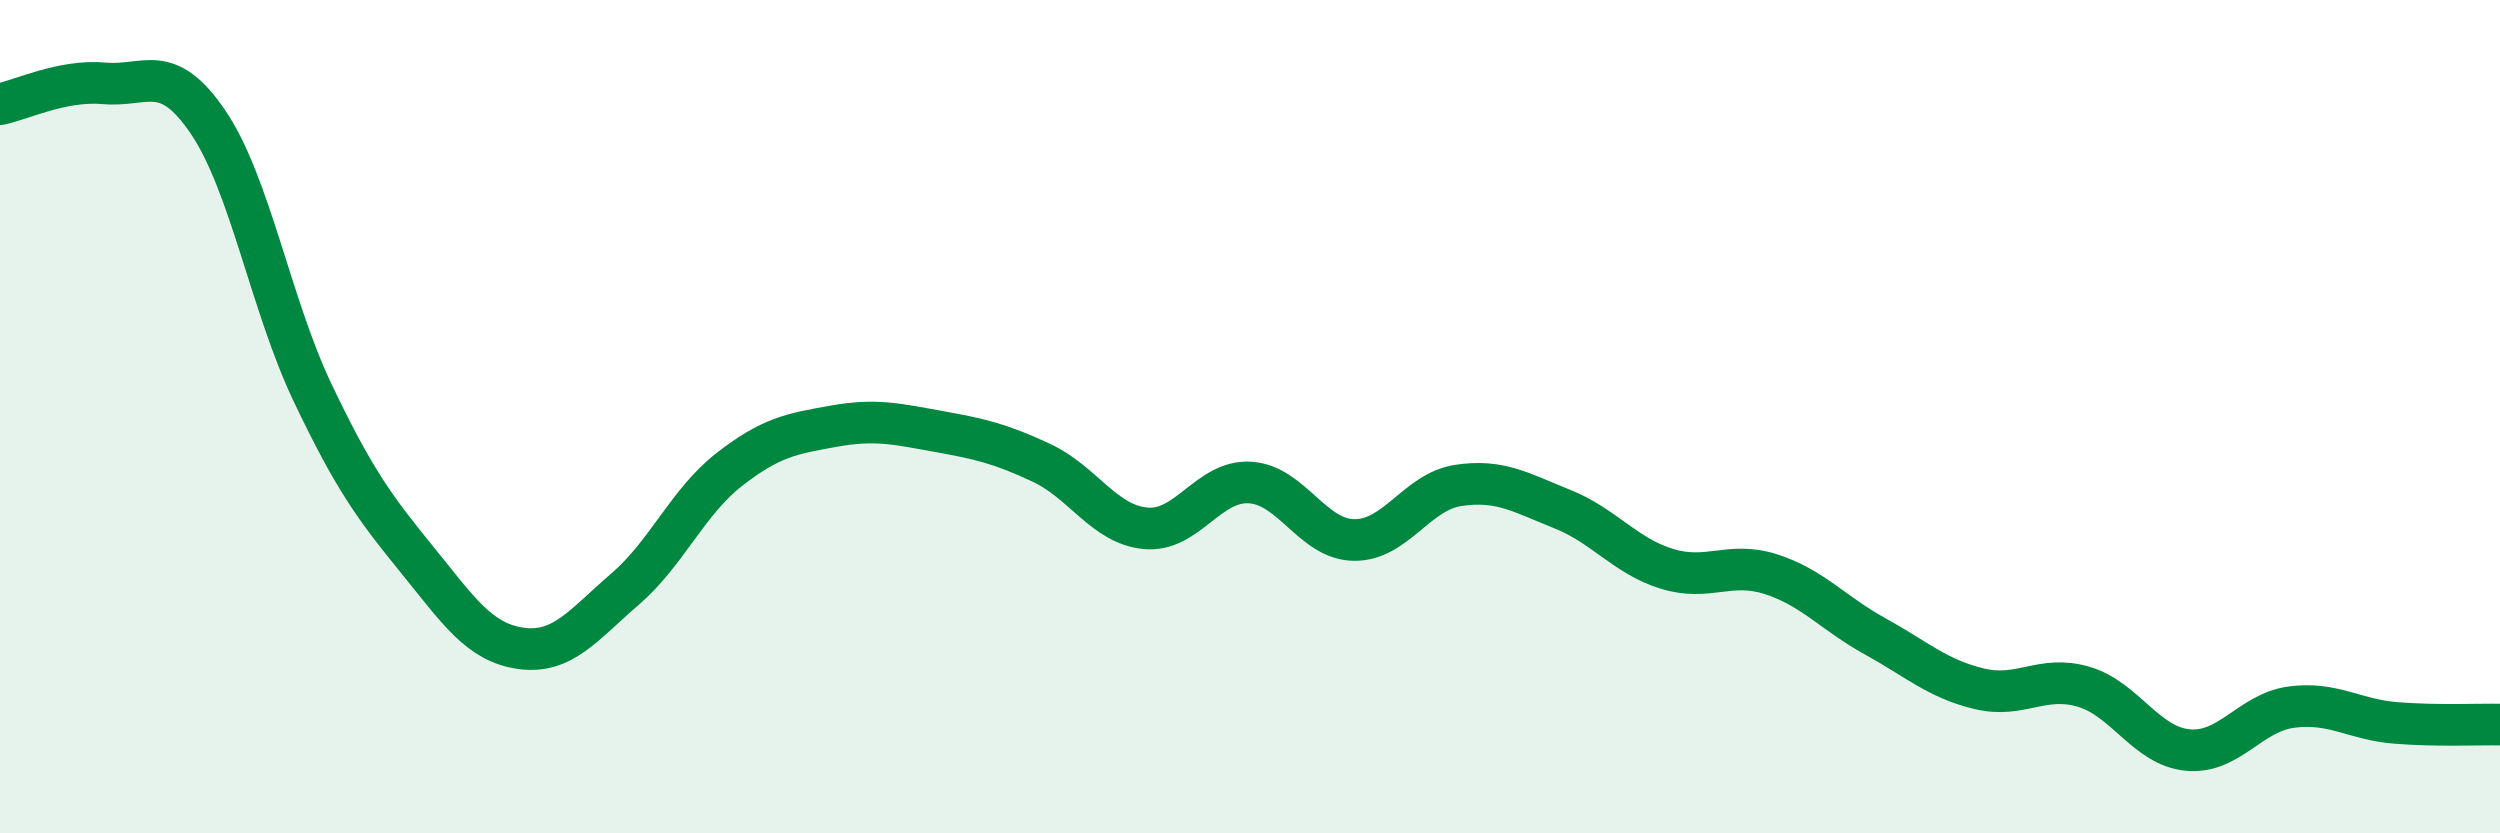 
    <svg width="60" height="20" viewBox="0 0 60 20" xmlns="http://www.w3.org/2000/svg">
      <path
        d="M 0,2.5 C 0.5,2.4 1.5,1.91 2.5,2 C 3.5,2.09 4,1.46 5,2.94 C 6,4.42 6.5,7.32 7.5,9.42 C 8.5,11.52 9,12.19 10,13.42 C 11,14.65 11.5,15.42 12.5,15.56 C 13.5,15.7 14,15 15,14.14 C 16,13.28 16.5,12.05 17.5,11.27 C 18.5,10.49 19,10.41 20,10.23 C 21,10.05 21.5,10.17 22.5,10.35 C 23.5,10.53 24,10.64 25,11.11 C 26,11.58 26.5,12.59 27.5,12.68 C 28.5,12.77 29,11.52 30,11.58 C 31,11.64 31.5,12.95 32.5,12.96 C 33.5,12.97 34,11.8 35,11.65 C 36,11.5 36.5,11.82 37.5,12.22 C 38.5,12.62 39,13.34 40,13.65 C 41,13.96 41.5,13.46 42.5,13.78 C 43.5,14.1 44,14.72 45,15.27 C 46,15.82 46.5,16.29 47.5,16.53 C 48.5,16.77 49,16.19 50,16.48 C 51,16.77 51.5,17.9 52.5,18 C 53.5,18.1 54,17.1 55,16.97 C 56,16.84 56.5,17.27 57.5,17.35 C 58.5,17.43 59.5,17.38 60,17.39L60 20L0 20Z"
        fill="#008740"
        opacity="0.1"
        stroke-linecap="round"
        stroke-linejoin="round"
      />
      <path
        d="M 0,2.5 C 0.5,2.4 1.5,1.91 2.5,2 C 3.5,2.09 4,1.46 5,2.94 C 6,4.42 6.5,7.32 7.5,9.42 C 8.5,11.52 9,12.19 10,13.42 C 11,14.65 11.5,15.42 12.5,15.56 C 13.5,15.7 14,15 15,14.14 C 16,13.28 16.5,12.05 17.5,11.27 C 18.5,10.49 19,10.41 20,10.23 C 21,10.05 21.5,10.17 22.5,10.35 C 23.5,10.53 24,10.64 25,11.11 C 26,11.58 26.5,12.59 27.5,12.68 C 28.5,12.77 29,11.52 30,11.58 C 31,11.64 31.5,12.95 32.5,12.96 C 33.5,12.97 34,11.8 35,11.65 C 36,11.5 36.5,11.82 37.5,12.22 C 38.5,12.62 39,13.34 40,13.65 C 41,13.96 41.5,13.46 42.5,13.78 C 43.5,14.1 44,14.72 45,15.27 C 46,15.82 46.5,16.29 47.5,16.53 C 48.5,16.77 49,16.19 50,16.48 C 51,16.77 51.5,17.9 52.5,18 C 53.5,18.1 54,17.1 55,16.97 C 56,16.84 56.5,17.27 57.5,17.35 C 58.5,17.43 59.5,17.38 60,17.39"
        stroke="#008740"
        stroke-width="1"
        fill="none"
        stroke-linecap="round"
        stroke-linejoin="round"
      />
    </svg>
  